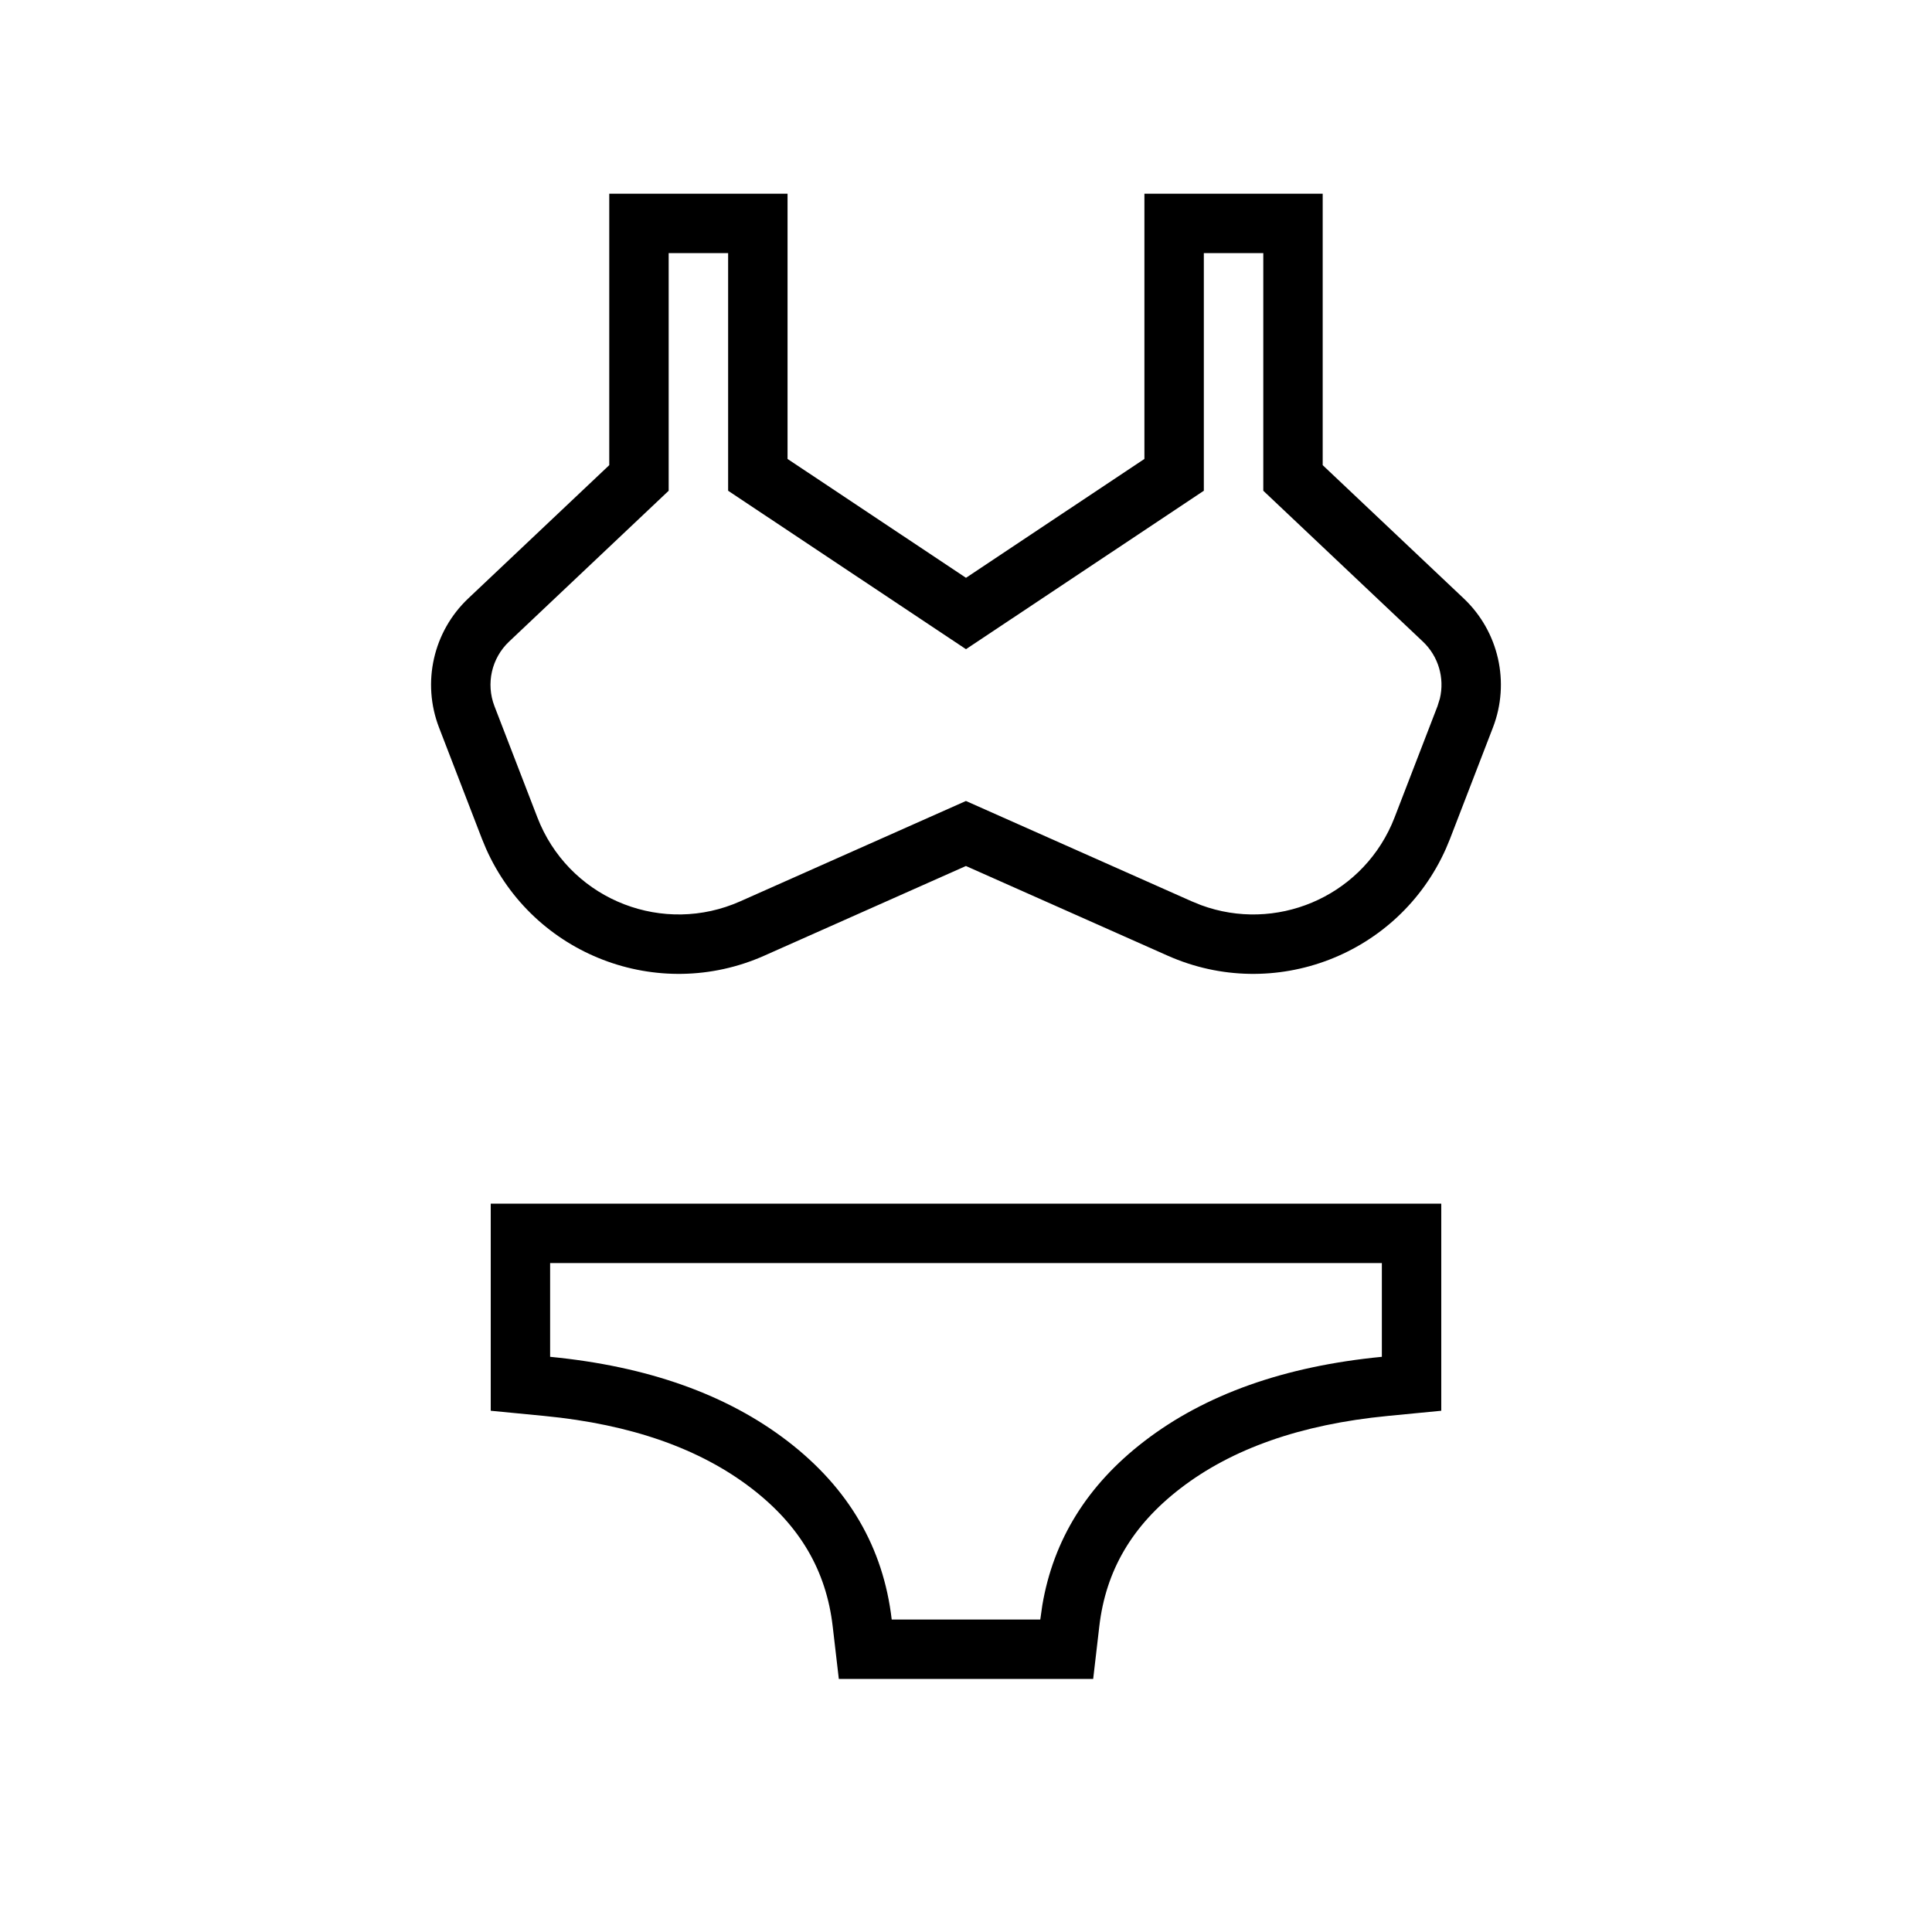 <?xml version="1.0" encoding="UTF-8"?>
<!-- Uploaded to: ICON Repo, www.svgrepo.com, Generator: ICON Repo Mixer Tools -->
<svg fill="#000000" width="800px" height="800px" version="1.1" viewBox="144 144 512 512" xmlns="http://www.w3.org/2000/svg">
 <path d="m525.95 462.98v54.883l-14.223 1.379c-23.062 2.238-41.262 8.703-54.898 19.191-12.828 9.867-19.785 21.797-21.504 36.574l-1.621 13.922h-67.41l-1.621-13.922c-1.719-14.777-8.676-26.707-21.504-36.574-13.637-10.488-31.832-16.953-54.898-19.191l-14.223-1.379v-54.883zm-15.742 15.742h-220.42v24.848c25.84 2.508 46.832 9.969 62.977 22.383 16.145 12.418 25.324 28.16 27.547 47.234h39.375l0.535-3.769c2.938-17.387 11.941-31.875 27.008-43.465 16.145-12.414 37.137-19.875 62.977-22.383zm-157.5-283.39v70.293l47.289 31.5 47.285-31.5v-70.293h47.246v71.938l37.367 35.32c9.285 8.777 12.348 22.293 7.746 34.215l-11.379 29.508-1.074 2.582c-12.531 28.199-45.547 40.898-73.742 28.367l-53.465-23.762-53.438 23.762c-28.195 12.531-61.211-0.168-73.742-28.367l-1.074-2.582-11.379-29.508c-4.598-11.922-1.539-25.438 7.746-34.215l37.367-35.32v-71.938zm-15.746 15.746h-15.758v62.977l-42.293 39.977c-4.641 4.391-6.172 11.148-3.875 17.109l11.383 29.504 0.77 1.859c9 20.25 32.711 29.367 52.965 20.367l59.828-26.602 59.859 26.602 2.445 0.996c19.676 7.258 41.875-1.926 50.516-21.363l0.77-1.859 11.383-29.504 0.625-2.012c1.297-5.422-0.371-11.195-4.5-15.098l-42.293-39.977v-62.977h-15.758v62.977l-63.031 41.988-63.035-41.988z"/>
</svg>
